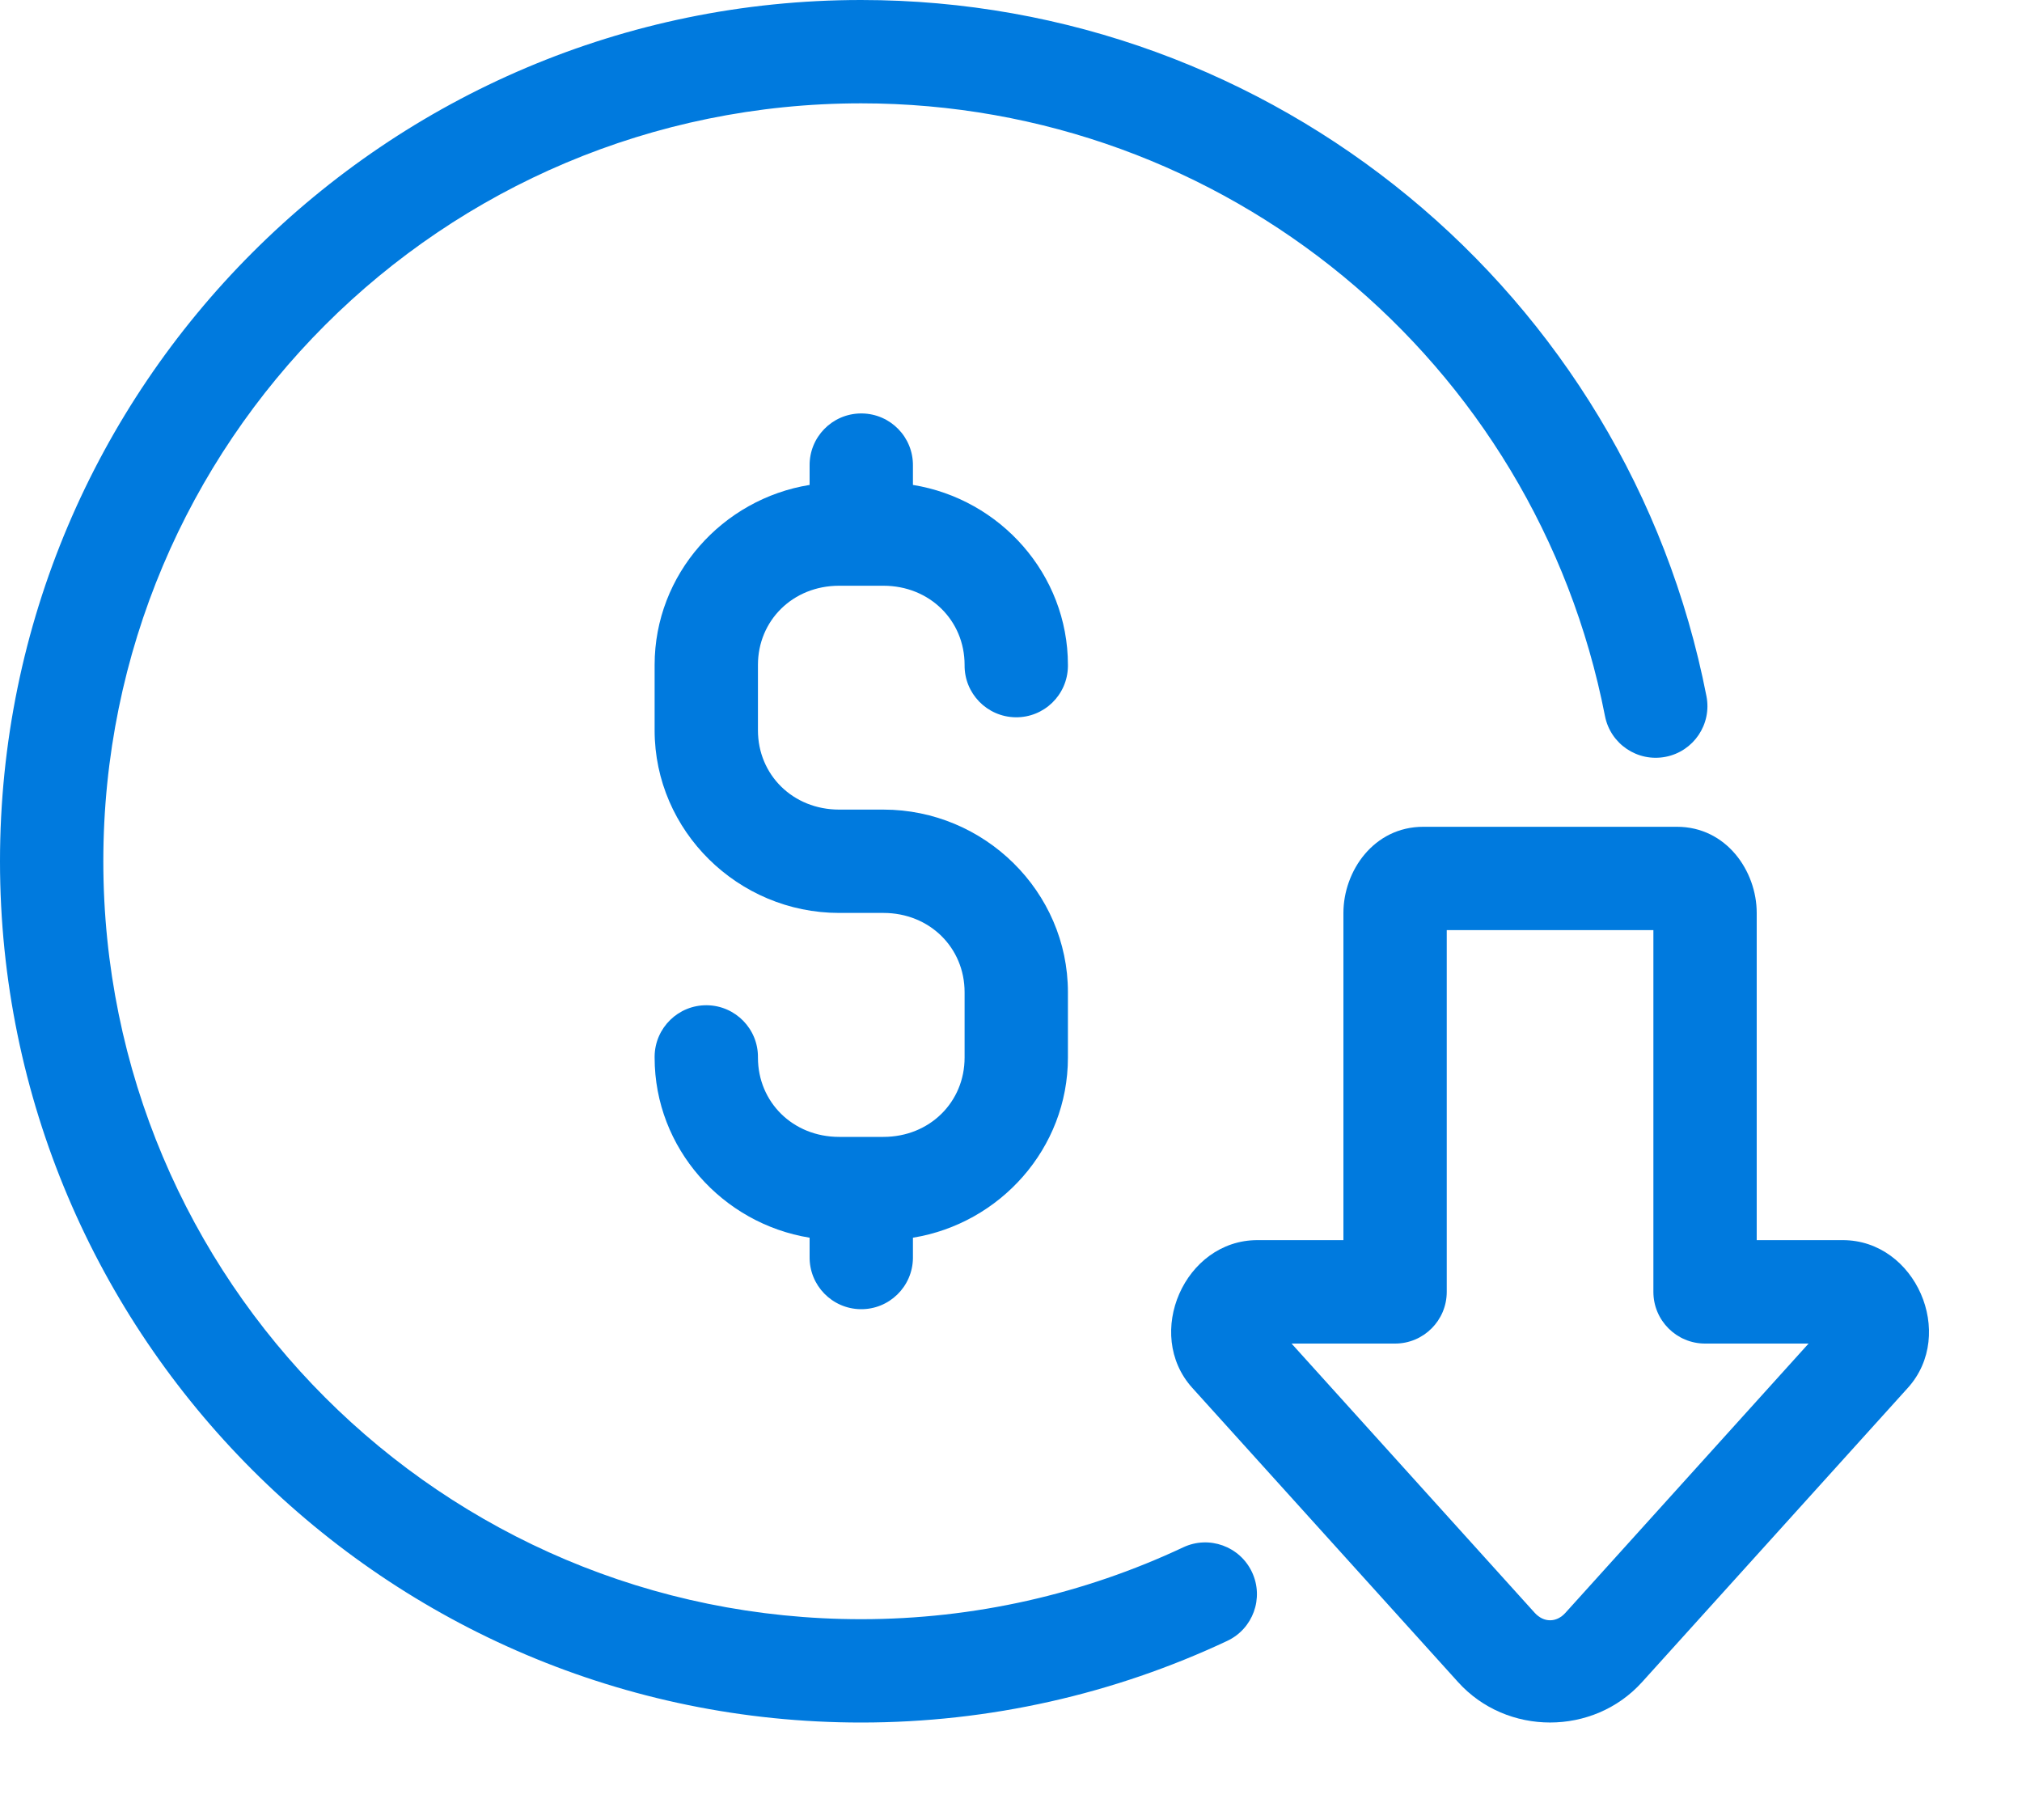 <svg width="20" height="18" viewBox="0 0 20 18" fill="none" xmlns="http://www.w3.org/2000/svg">
<path d="M8.518 0C3.82 0 0 3.82 0 8.518C0 13.217 3.82 17.036 8.518 17.036C9.787 17.036 11.021 16.754 12.138 16.229C12.394 16.109 12.504 15.805 12.384 15.549C12.264 15.293 11.959 15.183 11.704 15.303C10.721 15.765 9.635 16.014 8.518 16.014C4.372 16.014 1.022 12.664 1.022 8.518C1.022 4.372 4.372 1.022 8.518 1.022C12.107 1.022 15.187 3.559 15.875 7.081C15.929 7.359 16.198 7.539 16.475 7.485C16.752 7.431 16.933 7.163 16.879 6.886C16.098 2.889 12.59 0 8.518 0Z" fill="#007ADE"/>
<path d="M8.512 4.089C8.229 4.093 8.004 4.325 8.008 4.607V4.796C7.146 4.935 6.475 5.679 6.475 6.576V7.223C6.475 8.219 7.302 9.029 8.3 9.029H8.738C9.196 9.029 9.541 9.374 9.541 9.813V10.46C9.541 10.899 9.196 11.244 8.738 11.244H8.3C7.842 11.244 7.497 10.899 7.497 10.46C7.501 10.178 7.275 9.946 6.993 9.942C6.711 9.938 6.479 10.164 6.475 10.446C6.475 10.451 6.475 10.455 6.475 10.46C6.475 11.357 7.146 12.101 8.008 12.241V12.429C8.004 12.712 8.23 12.944 8.512 12.948C8.794 12.952 9.026 12.726 9.03 12.444C9.03 12.439 9.03 12.434 9.03 12.429V12.241C9.892 12.101 10.563 11.357 10.563 10.46V9.813C10.563 8.817 9.736 8.007 8.738 8.007H8.3C7.842 8.007 7.497 7.662 7.497 7.223V6.576C7.497 6.137 7.842 5.793 8.3 5.793H8.738C9.196 5.793 9.541 6.137 9.541 6.576C9.537 6.858 9.763 7.09 10.045 7.094C10.327 7.098 10.559 6.873 10.563 6.59C10.563 6.585 10.563 6.581 10.563 6.576C10.563 5.679 9.892 4.935 9.03 4.796V4.607C9.034 4.325 8.809 4.093 8.526 4.089C8.521 4.089 8.517 4.089 8.512 4.089Z" fill="#007ADE"/>
<path d="M14.078 8.177C13.588 8.177 13.288 8.615 13.288 9.029V12.265H12.437C11.717 12.265 11.312 13.193 11.793 13.726L14.422 16.636C14.903 17.169 15.761 17.169 16.242 16.636L18.871 13.726C19.352 13.193 18.947 12.265 18.227 12.265H17.376V9.029C17.376 8.615 17.076 8.177 16.587 8.177H14.078ZM14.31 9.199H16.354V12.777C16.354 13.059 16.583 13.288 16.865 13.288H17.889L15.483 15.952C15.395 16.049 15.27 16.049 15.181 15.952L12.775 13.288H13.799C14.081 13.288 14.31 13.059 14.31 12.777V9.199Z" fill="#007ADE"/>
</svg>
